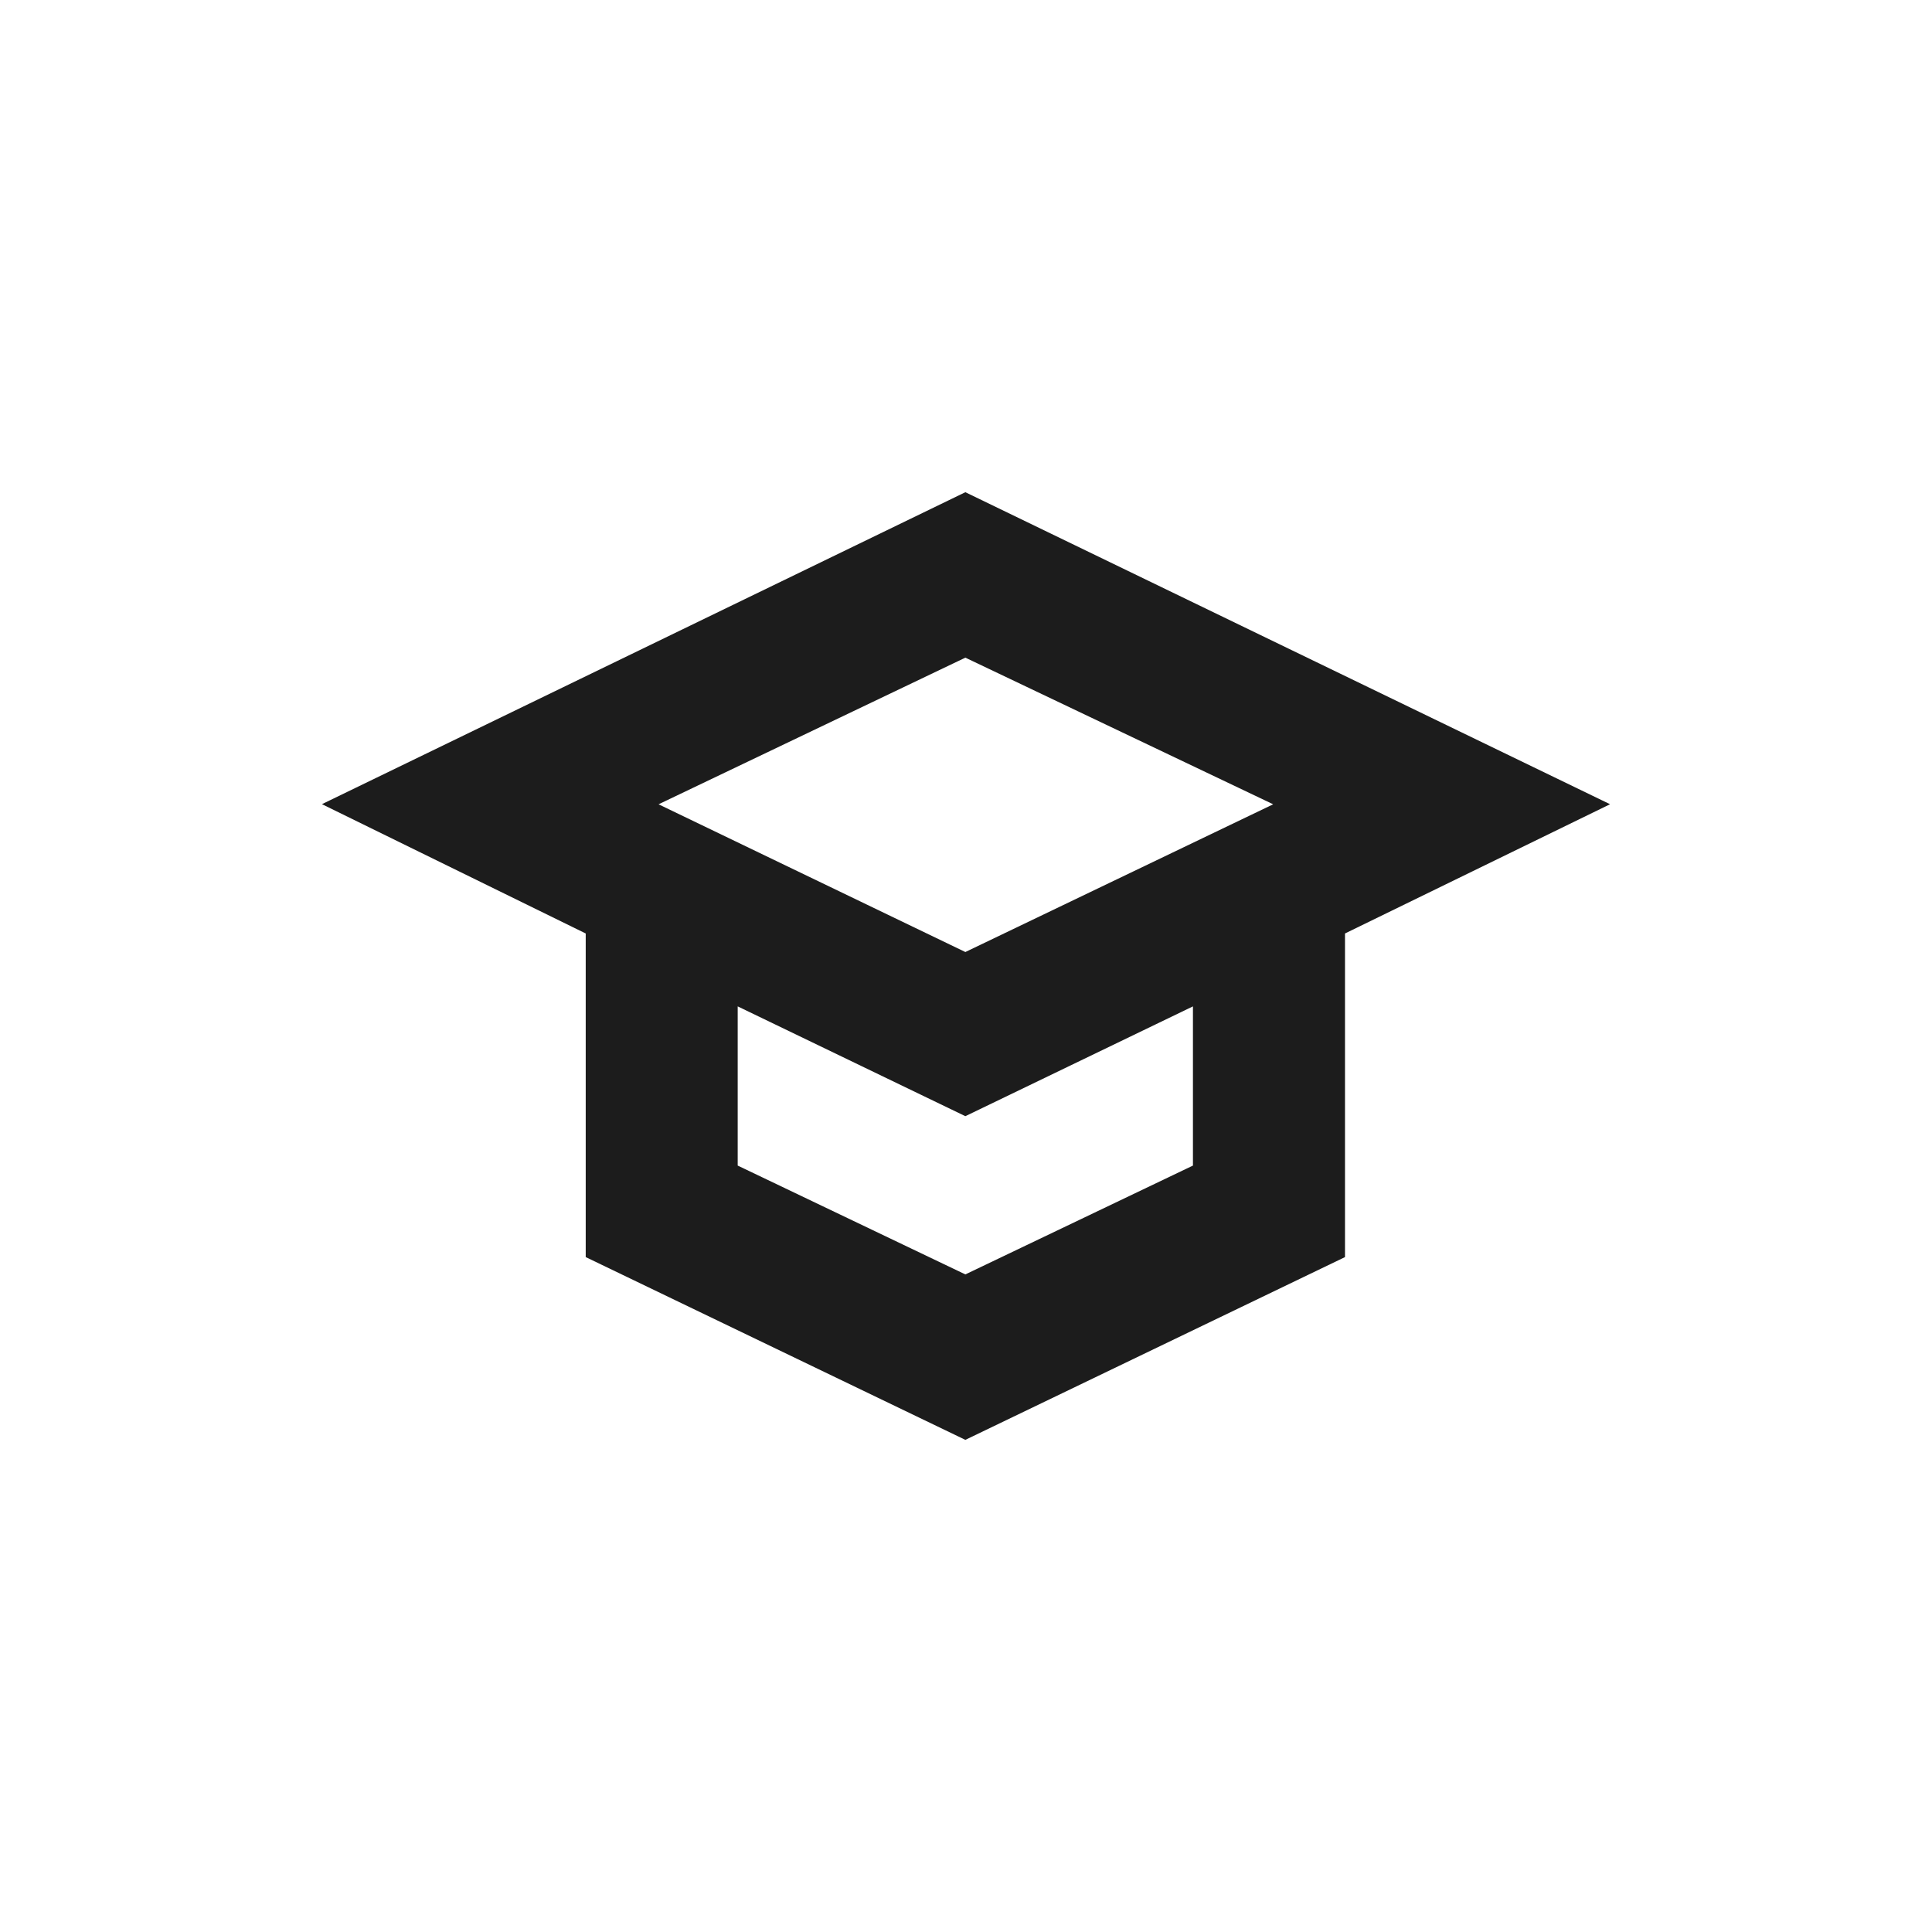 <?xml version="1.0" encoding="UTF-8"?> <svg xmlns="http://www.w3.org/2000/svg" width="30" height="30" viewBox="0 0 30 30" fill="none"><path fill-rule="evenodd" clip-rule="evenodd" d="M9.095 19.52L14.99 22.358L20.885 19.52V14.495L25.001 12.488L14.99 7.643L4.999 12.487L9.095 14.495V19.52ZM14.99 17.332L18.524 15.627V18.099L14.99 19.789L11.455 18.099V15.627L14.99 17.332ZM19.77 12.489L14.99 10.212L10.226 12.489L14.99 14.783L19.77 12.489Z" fill="#1C1C1C"></path></svg> 